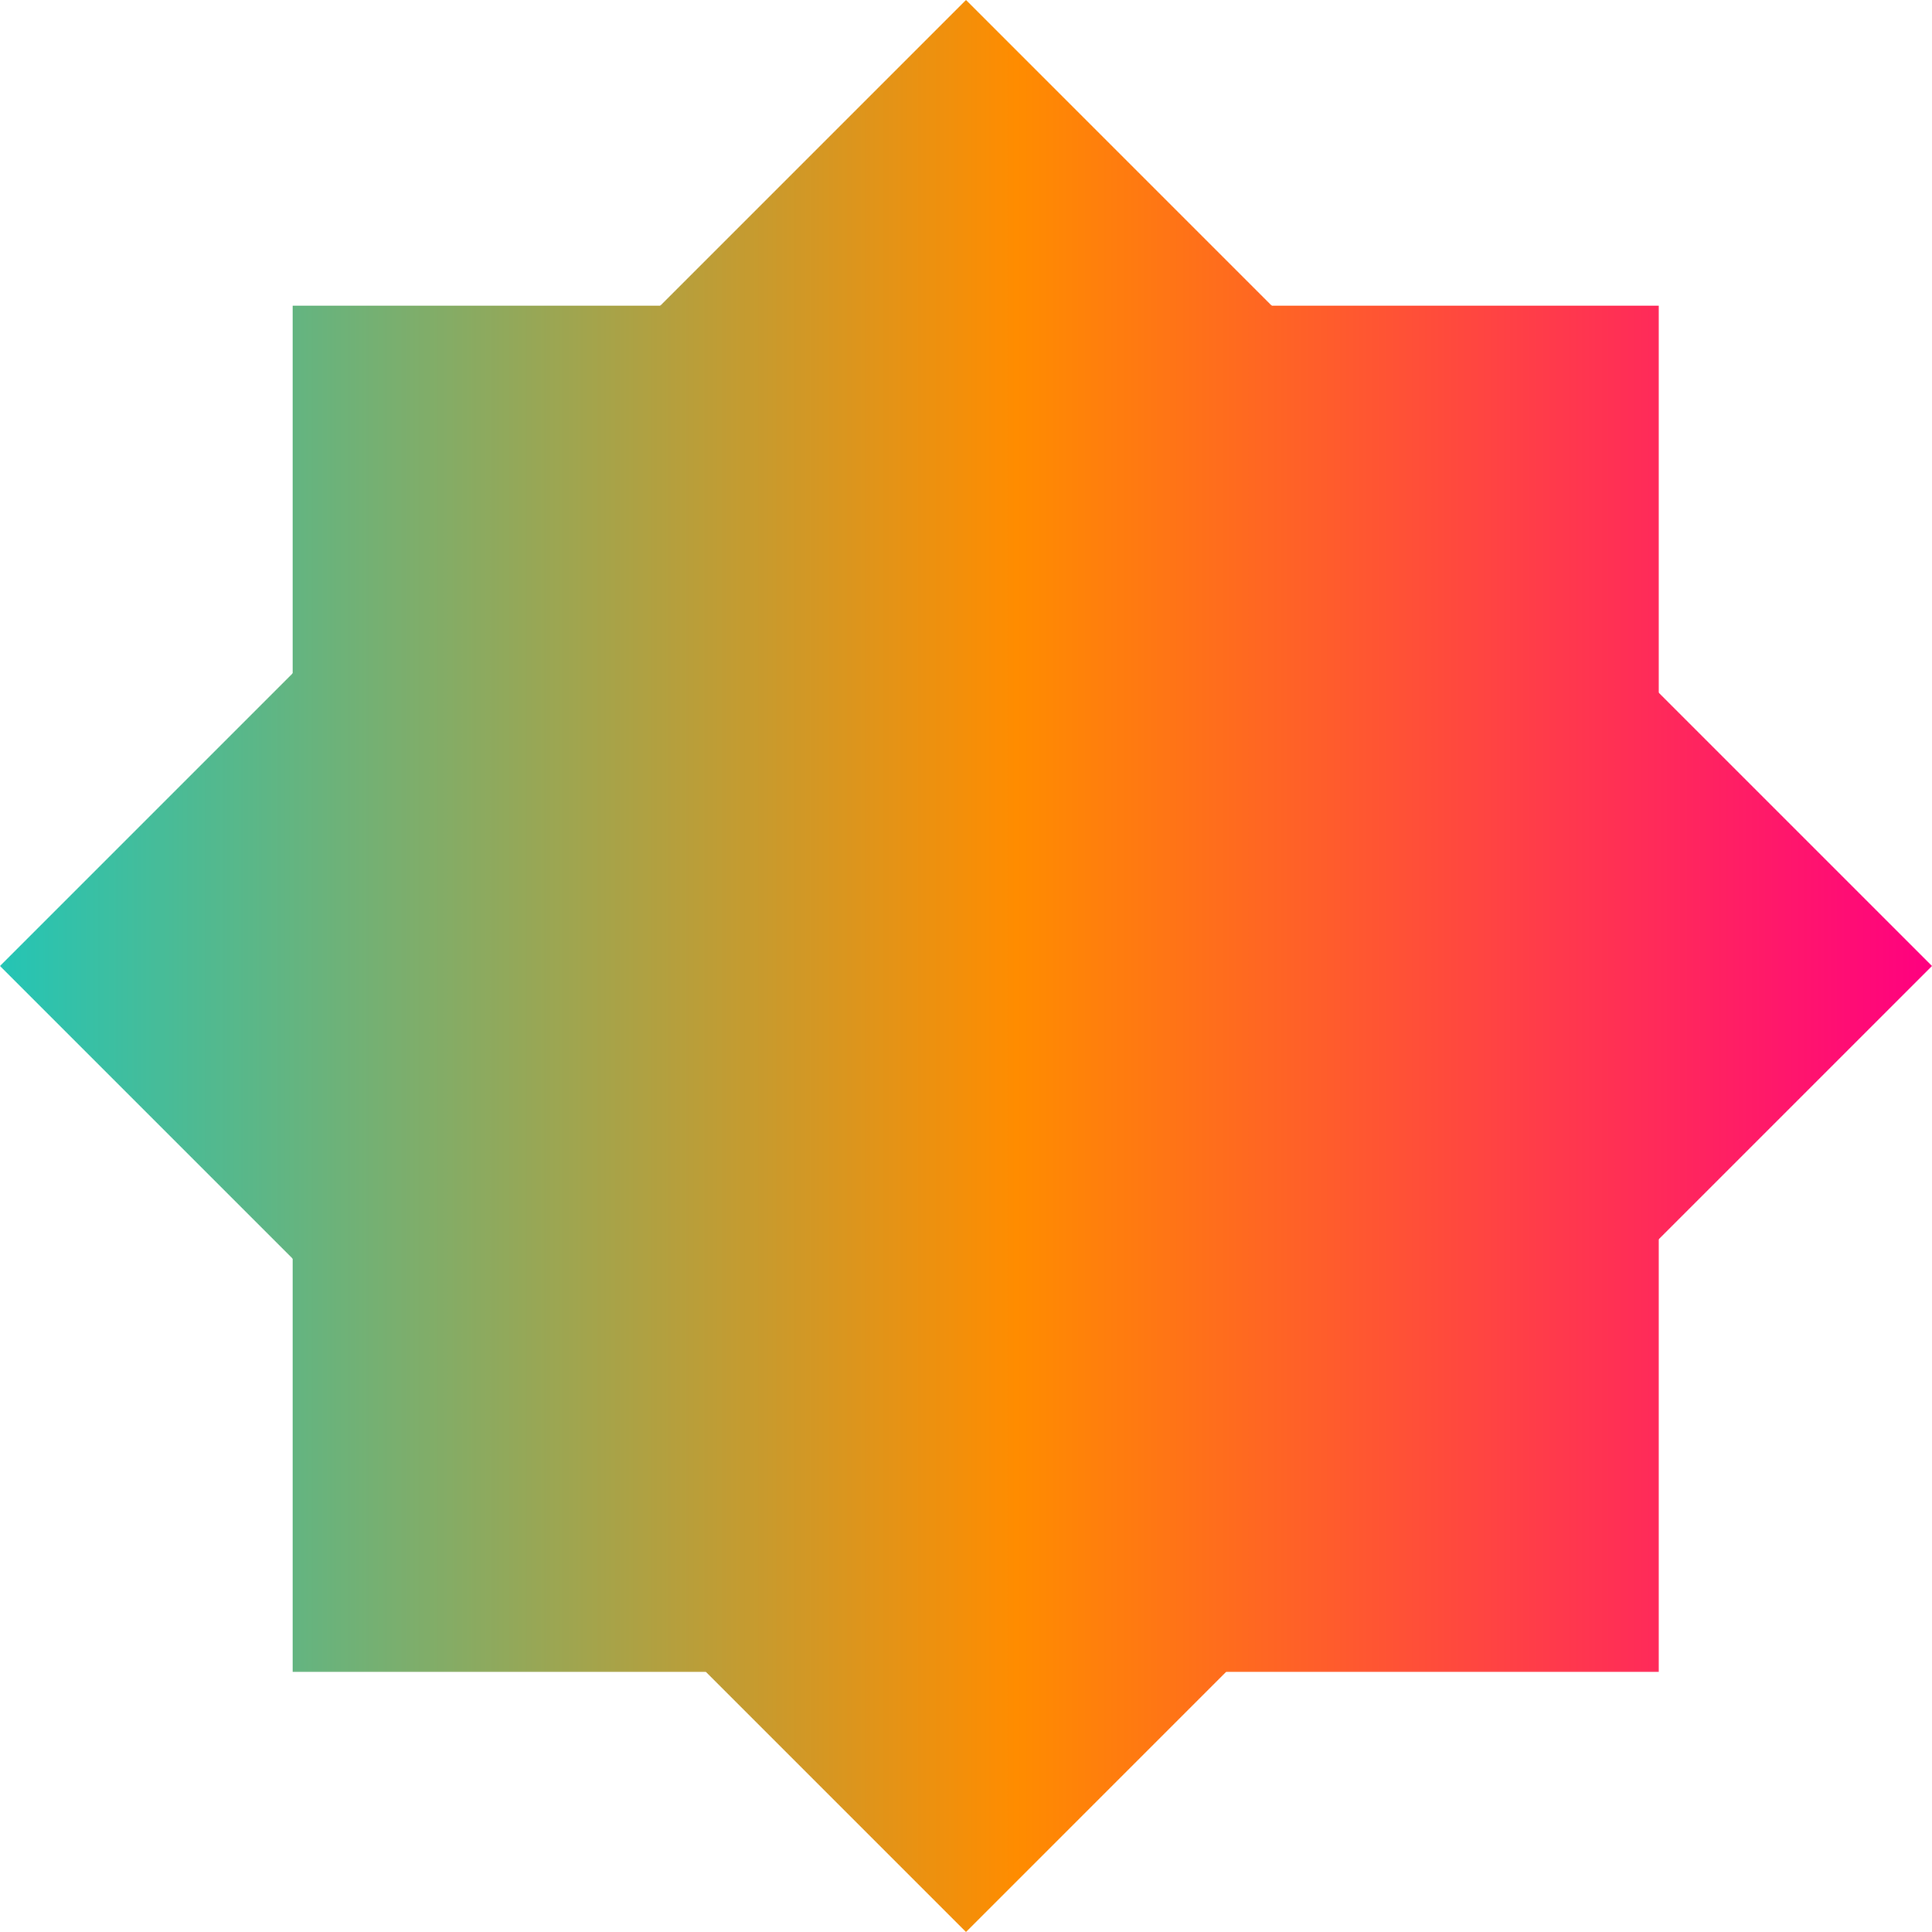 <?xml version="1.0" encoding="UTF-8"?> <svg xmlns="http://www.w3.org/2000/svg" width="144" height="144" viewBox="0 0 144 144" fill="none"> <path d="M21.812 22.786L123.635 22.786V124.609H21.812L21.812 22.786Z" fill="url(#paint0_linear_425_1456)"></path> <path d="M72 0L144 72L72 144L2.21708e-05 72L72 0Z" fill="url(#paint1_linear_425_1456)"></path> <defs> <linearGradient id="paint0_linear_425_1456" x1="0" y1="70.468" x2="144" y2="70.468" gradientUnits="userSpaceOnUse"> <stop stop-color="#24C5B5"></stop> <stop offset="0.526" stop-color="#FF8C00"></stop> <stop offset="1" stop-color="#FF0080"></stop> </linearGradient> <linearGradient id="paint1_linear_425_1456" x1="0" y1="70.468" x2="144" y2="70.468" gradientUnits="userSpaceOnUse"> <stop stop-color="#24C5B5"></stop> <stop offset="0.526" stop-color="#FF8C00"></stop> <stop offset="1" stop-color="#FF0080"></stop> </linearGradient> </defs> </svg> 
